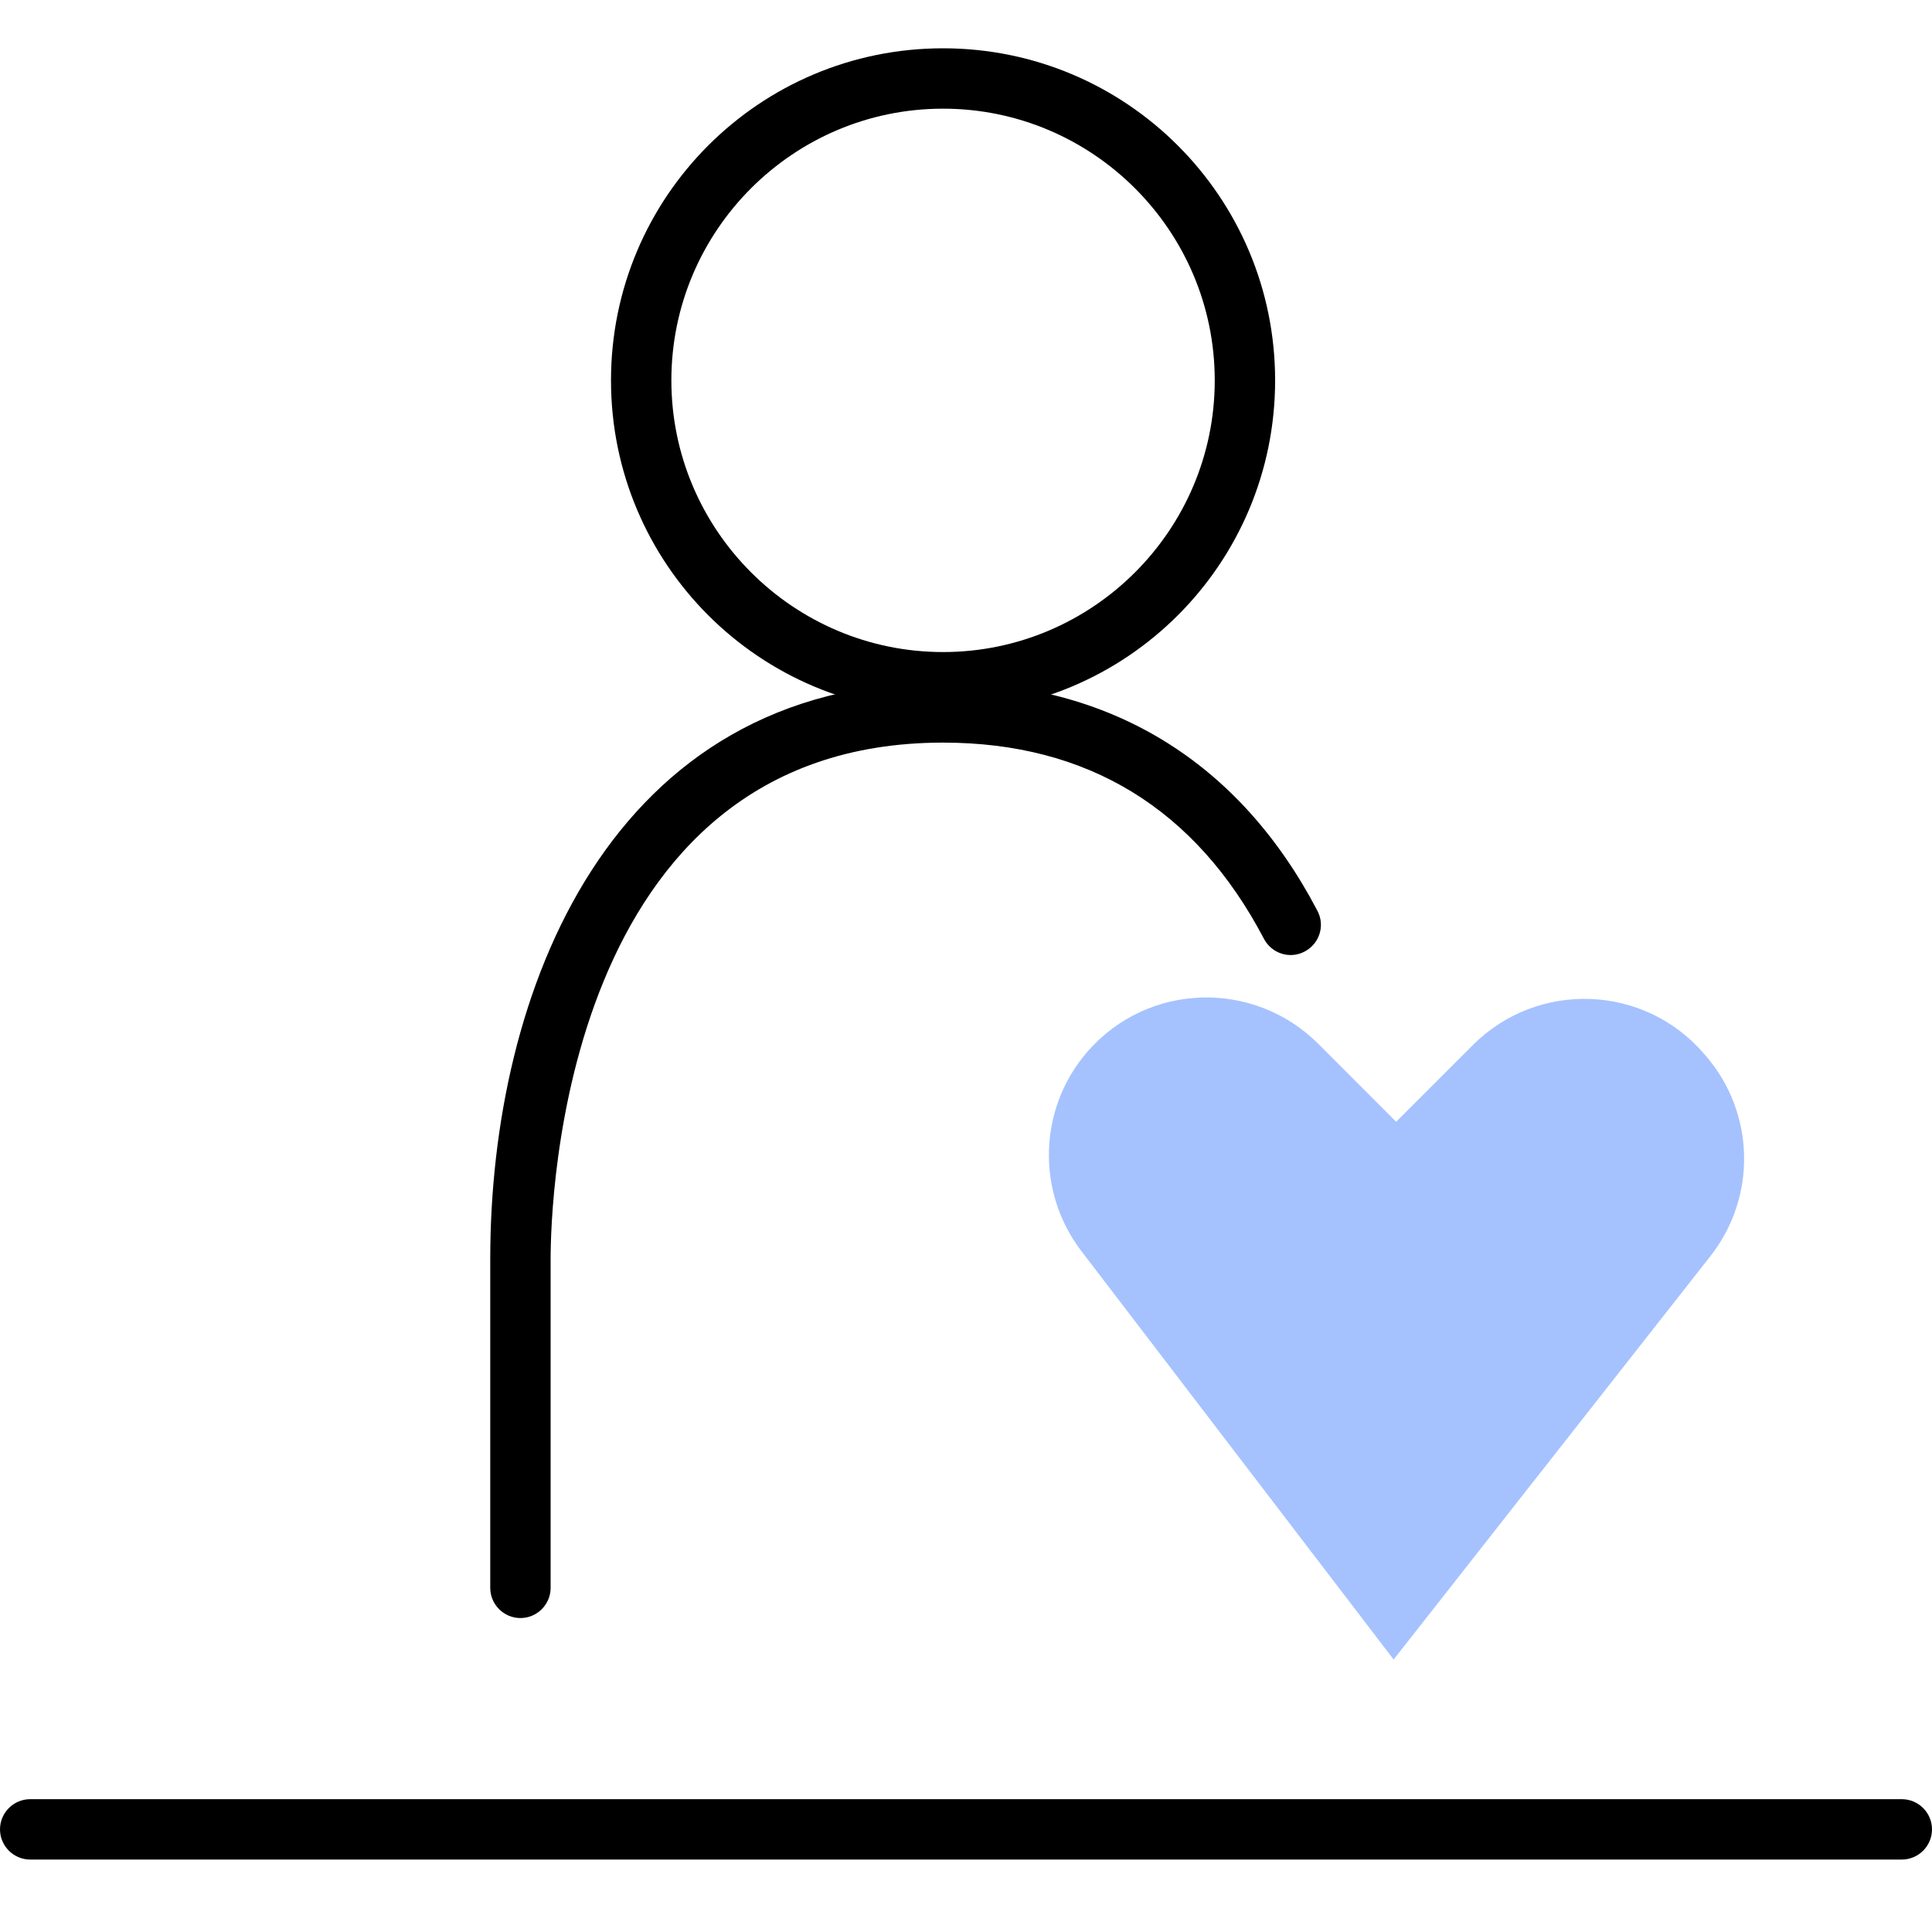 <svg width="40" height="40" viewBox="0 0 40 40" fill="none" xmlns="http://www.w3.org/2000/svg">
<g clip-path="url(#clip0_133_334)">
<path d="M39.375 38.5H0.625C0.281 38.5 0 38.219 0 37.875C0 37.531 0.281 37.25 0.625 37.25H39.375C39.719 37.25 40 37.531 40 37.875C40 38.219 39.719 38.5 39.375 38.5Z" fill="black"/>
<path d="M19.525 2.25C22.625 2.25 25.15 4.775 25.15 7.875C25.15 10.975 22.625 13.5 19.525 13.5C16.425 13.5 13.9 10.975 13.9 7.875C13.9 4.775 16.419 2.25 19.525 2.25ZM19.525 1C15.725 1 12.65 4.075 12.65 7.875C12.65 11.675 15.725 14.75 19.525 14.75C23.325 14.75 26.4 11.675 26.4 7.875C26.4 4.075 23.319 1 19.525 1Z" fill="black"/>
<path d="M10.775 33.5C10.431 33.5 10.15 33.219 10.15 32.875V26.062C10.15 20.556 12.606 14.125 19.525 14.125C22.975 14.125 25.656 15.762 27.275 18.856C27.438 19.163 27.319 19.538 27.012 19.7C26.706 19.863 26.331 19.744 26.169 19.438C24.756 16.744 22.519 15.375 19.525 15.375C11.625 15.375 11.4 24.969 11.4 26.062V32.875C11.4 33.219 11.119 33.5 10.775 33.5Z" fill="black"/>
<path d="M28.856 34.362L22.387 25.9C21.444 24.663 21.5 22.931 22.525 21.762C23.769 20.344 25.95 20.275 27.288 21.606L28.906 23.225L30.494 21.637C31.837 20.294 34.044 20.375 35.281 21.819L35.325 21.869C36.337 23.05 36.375 24.781 35.413 26.006L28.856 34.356V34.362Z" fill="#A5C2FF"/>
</g>
<defs>
<clipPath id="clip0_133_334">
<rect width="40" height="37.5" fill="white" transform="translate(0 1)"/>
</clipPath>
</defs>
</svg>
